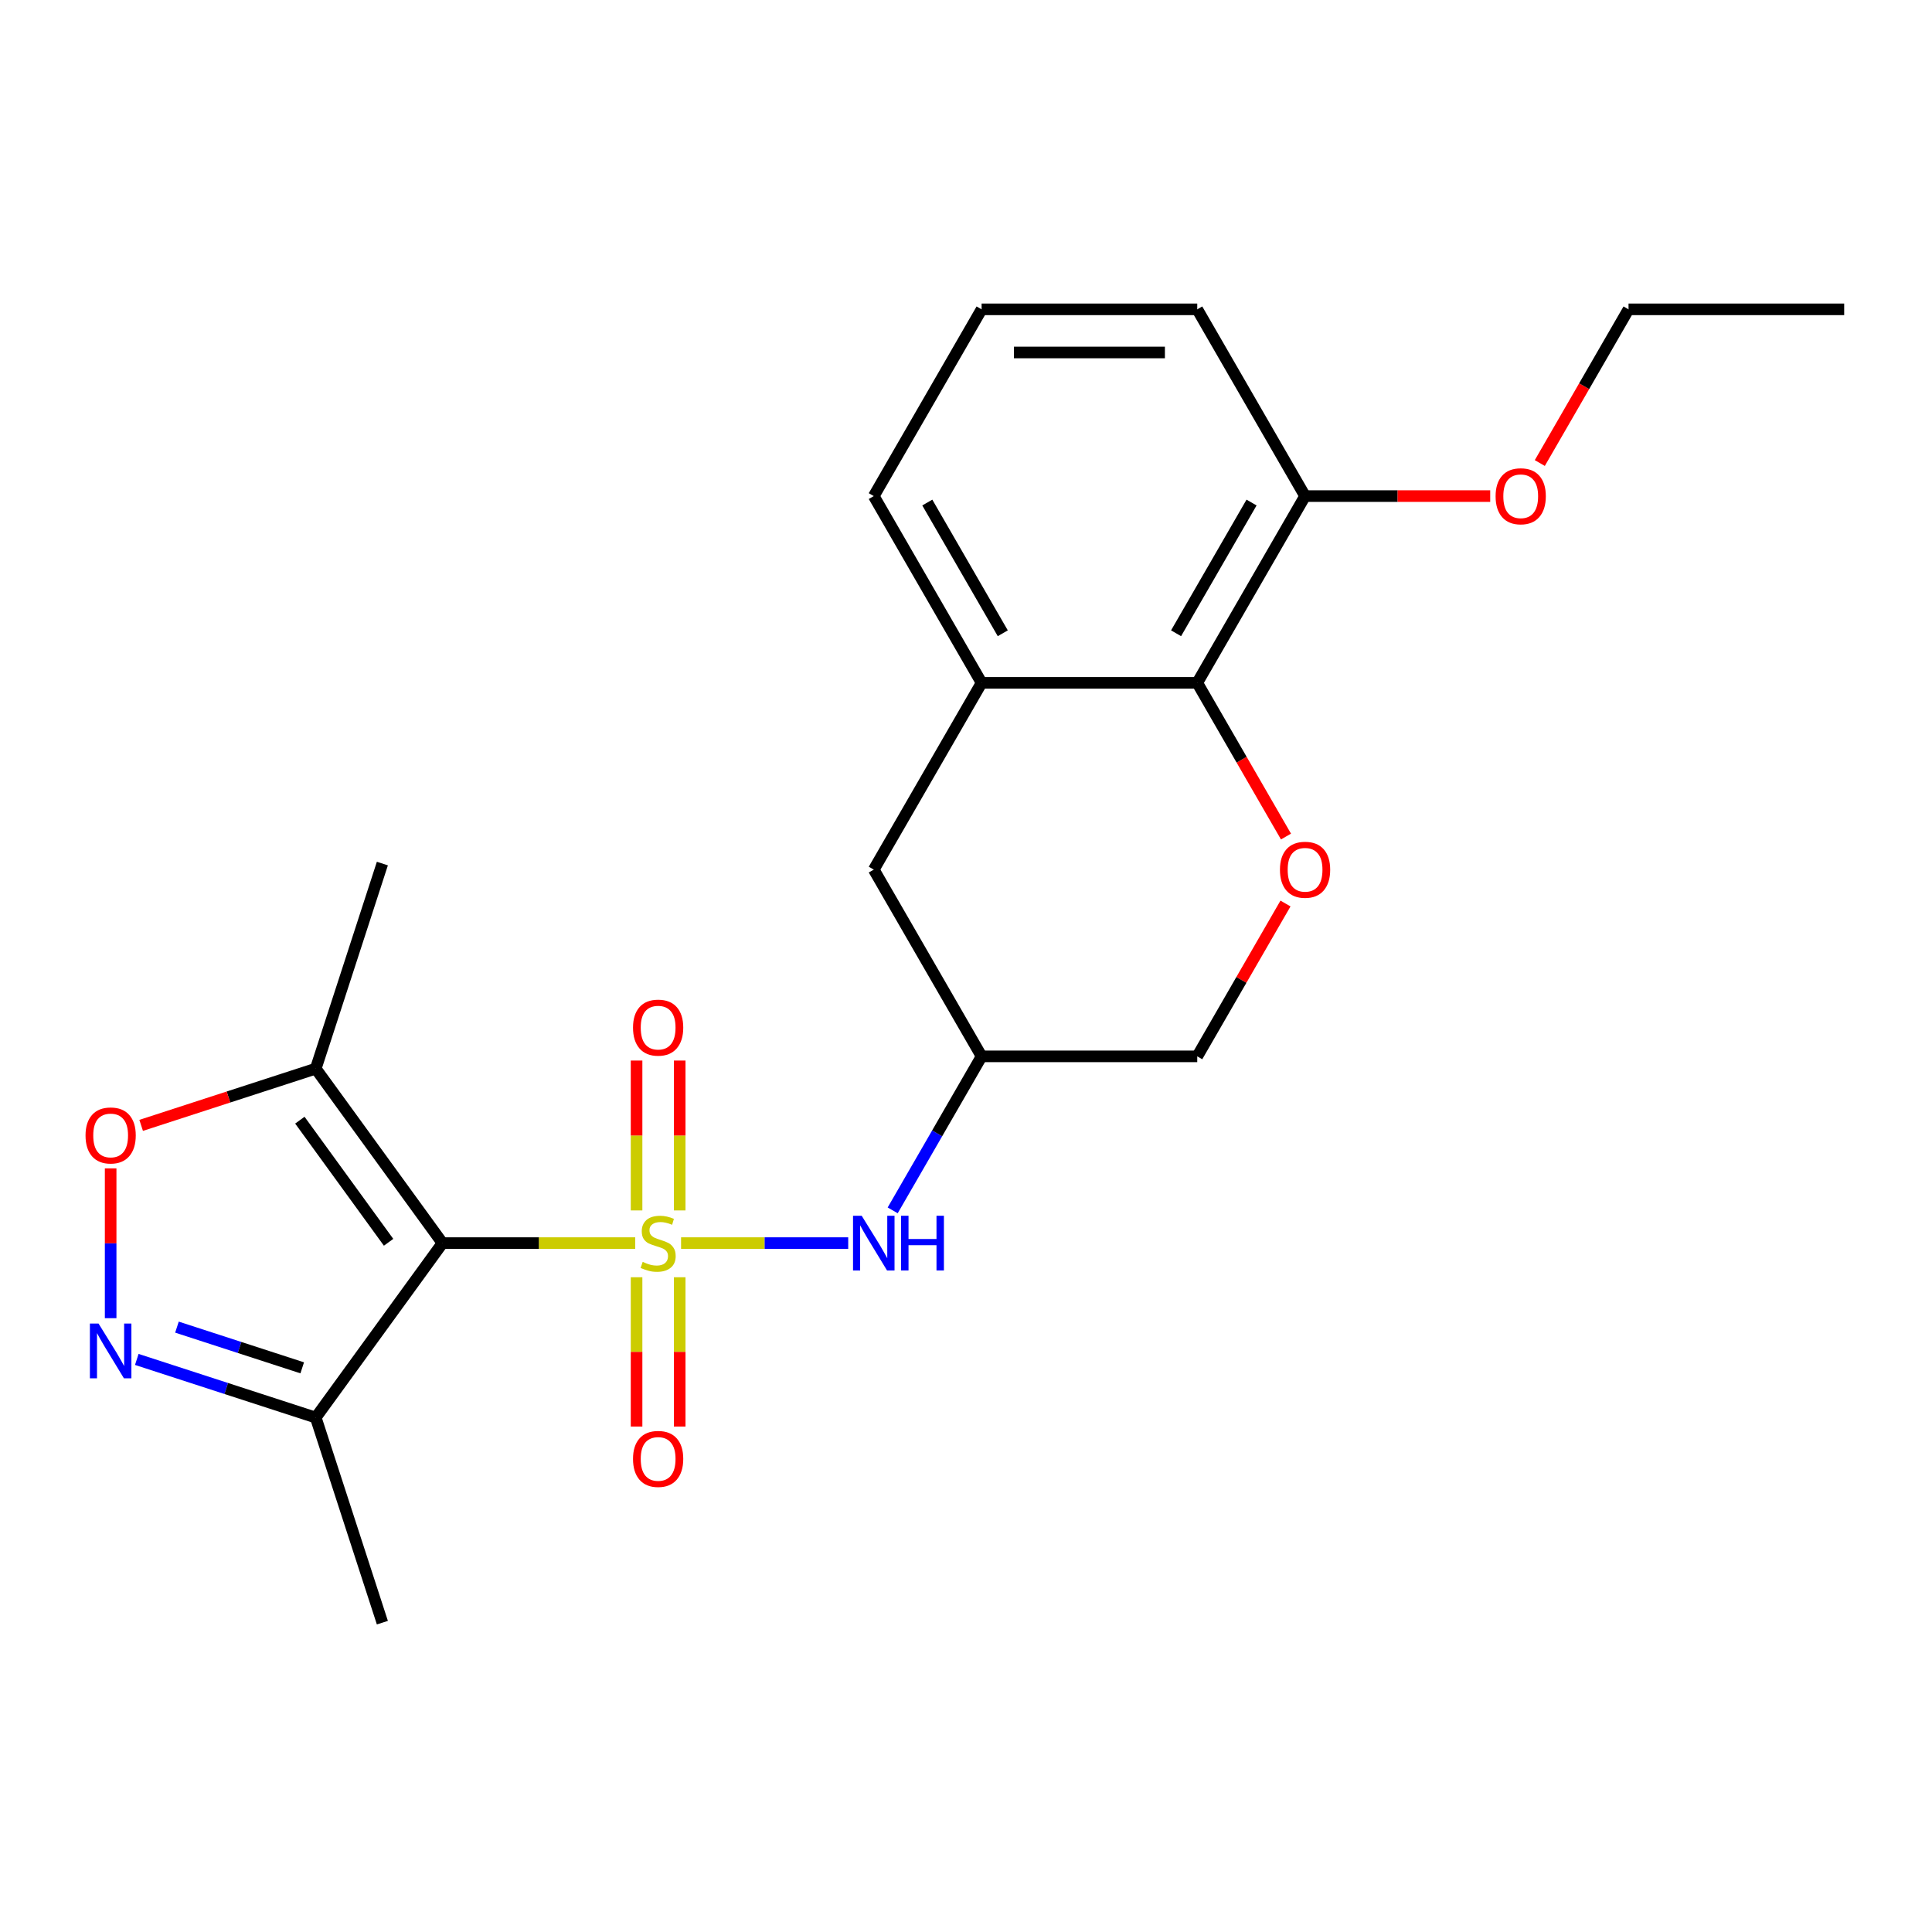 <?xml version='1.0' encoding='iso-8859-1'?>
<svg version='1.1' baseProfile='full'
              xmlns='http://www.w3.org/2000/svg'
                      xmlns:rdkit='http://www.rdkit.org/xml'
                      xmlns:xlink='http://www.w3.org/1999/xlink'
                  xml:space='preserve'
width='1000px' height='1000px' viewBox='0 0 1000 1000'>
<!-- END OF HEADER -->
<rect style='opacity:1.0;fill:#FFFFFF;stroke:none' width='1000' height='1000' x='0' y='0'> </rect>
<path class='bond-0' d='M 328.779,643.431 L 278.906,643.431' style='fill:none;fill-rule:evenodd;stroke:#CCCC00;stroke-width:6px;stroke-linecap:butt;stroke-linejoin:miter;stroke-opacity:1' />
<path class='bond-0' d='M 278.906,643.431 L 229.032,643.431' style='fill:none;fill-rule:evenodd;stroke:#000000;stroke-width:6px;stroke-linecap:butt;stroke-linejoin:miter;stroke-opacity:1' />
<path class='bond-4' d='M 352.52,643.431 L 395.777,643.431' style='fill:none;fill-rule:evenodd;stroke:#CCCC00;stroke-width:6px;stroke-linecap:butt;stroke-linejoin:miter;stroke-opacity:1' />
<path class='bond-4' d='M 395.777,643.431 L 439.033,643.431' style='fill:none;fill-rule:evenodd;stroke:#0000FF;stroke-width:6px;stroke-linecap:butt;stroke-linejoin:miter;stroke-opacity:1' />
<path class='bond-9' d='M 351.811,626.521 L 351.811,587.731' style='fill:none;fill-rule:evenodd;stroke:#CCCC00;stroke-width:6px;stroke-linecap:butt;stroke-linejoin:miter;stroke-opacity:1' />
<path class='bond-9' d='M 351.811,587.731 L 351.811,548.942' style='fill:none;fill-rule:evenodd;stroke:#FF0000;stroke-width:6px;stroke-linecap:butt;stroke-linejoin:miter;stroke-opacity:1' />
<path class='bond-9' d='M 329.488,626.521 L 329.488,587.731' style='fill:none;fill-rule:evenodd;stroke:#CCCC00;stroke-width:6px;stroke-linecap:butt;stroke-linejoin:miter;stroke-opacity:1' />
<path class='bond-9' d='M 329.488,587.731 L 329.488,548.942' style='fill:none;fill-rule:evenodd;stroke:#FF0000;stroke-width:6px;stroke-linecap:butt;stroke-linejoin:miter;stroke-opacity:1' />
<path class='bond-10' d='M 329.488,661.102 L 329.488,699.741' style='fill:none;fill-rule:evenodd;stroke:#CCCC00;stroke-width:6px;stroke-linecap:butt;stroke-linejoin:miter;stroke-opacity:1' />
<path class='bond-10' d='M 329.488,699.741 L 329.488,738.38' style='fill:none;fill-rule:evenodd;stroke:#FF0000;stroke-width:6px;stroke-linecap:butt;stroke-linejoin:miter;stroke-opacity:1' />
<path class='bond-10' d='M 351.811,661.102 L 351.811,699.741' style='fill:none;fill-rule:evenodd;stroke:#CCCC00;stroke-width:6px;stroke-linecap:butt;stroke-linejoin:miter;stroke-opacity:1' />
<path class='bond-10' d='M 351.811,699.741 L 351.811,738.38' style='fill:none;fill-rule:evenodd;stroke:#FF0000;stroke-width:6px;stroke-linecap:butt;stroke-linejoin:miter;stroke-opacity:1' />
<path class='bond-2' d='M 229.032,643.431 L 163.425,553.131' style='fill:none;fill-rule:evenodd;stroke:#000000;stroke-width:6px;stroke-linecap:butt;stroke-linejoin:miter;stroke-opacity:1' />
<path class='bond-2' d='M 201.131,643.008 L 155.206,579.797' style='fill:none;fill-rule:evenodd;stroke:#000000;stroke-width:6px;stroke-linecap:butt;stroke-linejoin:miter;stroke-opacity:1' />
<path class='bond-3' d='M 229.032,643.431 L 163.425,733.732' style='fill:none;fill-rule:evenodd;stroke:#000000;stroke-width:6px;stroke-linecap:butt;stroke-linejoin:miter;stroke-opacity:1' />
<path class='bond-1' d='M 70.801,703.636 L 117.113,718.684' style='fill:none;fill-rule:evenodd;stroke:#0000FF;stroke-width:6px;stroke-linecap:butt;stroke-linejoin:miter;stroke-opacity:1' />
<path class='bond-1' d='M 117.113,718.684 L 163.425,733.732' style='fill:none;fill-rule:evenodd;stroke:#000000;stroke-width:6px;stroke-linecap:butt;stroke-linejoin:miter;stroke-opacity:1' />
<path class='bond-1' d='M 91.593,686.92 L 124.012,697.453' style='fill:none;fill-rule:evenodd;stroke:#0000FF;stroke-width:6px;stroke-linecap:butt;stroke-linejoin:miter;stroke-opacity:1' />
<path class='bond-1' d='M 124.012,697.453 L 156.43,707.987' style='fill:none;fill-rule:evenodd;stroke:#000000;stroke-width:6px;stroke-linecap:butt;stroke-linejoin:miter;stroke-opacity:1' />
<path class='bond-23' d='M 57.271,682.29 L 57.271,643.519' style='fill:none;fill-rule:evenodd;stroke:#0000FF;stroke-width:6px;stroke-linecap:butt;stroke-linejoin:miter;stroke-opacity:1' />
<path class='bond-23' d='M 57.271,643.519 L 57.271,604.749' style='fill:none;fill-rule:evenodd;stroke:#FF0000;stroke-width:6px;stroke-linecap:butt;stroke-linejoin:miter;stroke-opacity:1' />
<path class='bond-5' d='M 163.425,553.131 L 118.243,567.812' style='fill:none;fill-rule:evenodd;stroke:#000000;stroke-width:6px;stroke-linecap:butt;stroke-linejoin:miter;stroke-opacity:1' />
<path class='bond-5' d='M 118.243,567.812 L 73.061,582.492' style='fill:none;fill-rule:evenodd;stroke:#FF0000;stroke-width:6px;stroke-linecap:butt;stroke-linejoin:miter;stroke-opacity:1' />
<path class='bond-16' d='M 163.425,553.131 L 197.917,446.977' style='fill:none;fill-rule:evenodd;stroke:#000000;stroke-width:6px;stroke-linecap:butt;stroke-linejoin:miter;stroke-opacity:1' />
<path class='bond-18' d='M 163.425,733.732 L 197.917,839.886' style='fill:none;fill-rule:evenodd;stroke:#000000;stroke-width:6px;stroke-linecap:butt;stroke-linejoin:miter;stroke-opacity:1' />
<path class='bond-11' d='M 462.053,626.481 L 485.065,586.624' style='fill:none;fill-rule:evenodd;stroke:#0000FF;stroke-width:6px;stroke-linecap:butt;stroke-linejoin:miter;stroke-opacity:1' />
<path class='bond-11' d='M 485.065,586.624 L 508.076,546.768' style='fill:none;fill-rule:evenodd;stroke:#000000;stroke-width:6px;stroke-linecap:butt;stroke-linejoin:miter;stroke-opacity:1' />
<path class='bond-6' d='M 665.369,467.655 L 642.531,507.211' style='fill:none;fill-rule:evenodd;stroke:#FF0000;stroke-width:6px;stroke-linecap:butt;stroke-linejoin:miter;stroke-opacity:1' />
<path class='bond-6' d='M 642.531,507.211 L 619.693,546.768' style='fill:none;fill-rule:evenodd;stroke:#000000;stroke-width:6px;stroke-linecap:butt;stroke-linejoin:miter;stroke-opacity:1' />
<path class='bond-7' d='M 665.623,432.994 L 642.658,393.217' style='fill:none;fill-rule:evenodd;stroke:#FF0000;stroke-width:6px;stroke-linecap:butt;stroke-linejoin:miter;stroke-opacity:1' />
<path class='bond-7' d='M 642.658,393.217 L 619.693,353.441' style='fill:none;fill-rule:evenodd;stroke:#000000;stroke-width:6px;stroke-linecap:butt;stroke-linejoin:miter;stroke-opacity:1' />
<path class='bond-13' d='M 619.693,353.441 L 675.502,256.777' style='fill:none;fill-rule:evenodd;stroke:#000000;stroke-width:6px;stroke-linecap:butt;stroke-linejoin:miter;stroke-opacity:1' />
<path class='bond-13' d='M 608.732,327.78 L 647.798,260.115' style='fill:none;fill-rule:evenodd;stroke:#000000;stroke-width:6px;stroke-linecap:butt;stroke-linejoin:miter;stroke-opacity:1' />
<path class='bond-24' d='M 619.693,353.441 L 508.076,353.441' style='fill:none;fill-rule:evenodd;stroke:#000000;stroke-width:6px;stroke-linecap:butt;stroke-linejoin:miter;stroke-opacity:1' />
<path class='bond-8' d='M 508.076,353.441 L 452.267,450.104' style='fill:none;fill-rule:evenodd;stroke:#000000;stroke-width:6px;stroke-linecap:butt;stroke-linejoin:miter;stroke-opacity:1' />
<path class='bond-17' d='M 508.076,353.441 L 452.267,256.777' style='fill:none;fill-rule:evenodd;stroke:#000000;stroke-width:6px;stroke-linecap:butt;stroke-linejoin:miter;stroke-opacity:1' />
<path class='bond-17' d='M 519.037,327.78 L 479.971,260.115' style='fill:none;fill-rule:evenodd;stroke:#000000;stroke-width:6px;stroke-linecap:butt;stroke-linejoin:miter;stroke-opacity:1' />
<path class='bond-12' d='M 508.076,546.768 L 452.267,450.104' style='fill:none;fill-rule:evenodd;stroke:#000000;stroke-width:6px;stroke-linecap:butt;stroke-linejoin:miter;stroke-opacity:1' />
<path class='bond-14' d='M 508.076,546.768 L 619.693,546.768' style='fill:none;fill-rule:evenodd;stroke:#000000;stroke-width:6px;stroke-linecap:butt;stroke-linejoin:miter;stroke-opacity:1' />
<path class='bond-15' d='M 675.502,256.777 L 723.415,256.777' style='fill:none;fill-rule:evenodd;stroke:#000000;stroke-width:6px;stroke-linecap:butt;stroke-linejoin:miter;stroke-opacity:1' />
<path class='bond-15' d='M 723.415,256.777 L 771.329,256.777' style='fill:none;fill-rule:evenodd;stroke:#FF0000;stroke-width:6px;stroke-linecap:butt;stroke-linejoin:miter;stroke-opacity:1' />
<path class='bond-20' d='M 675.502,256.777 L 619.693,160.114' style='fill:none;fill-rule:evenodd;stroke:#000000;stroke-width:6px;stroke-linecap:butt;stroke-linejoin:miter;stroke-opacity:1' />
<path class='bond-21' d='M 796.998,239.667 L 819.963,199.89' style='fill:none;fill-rule:evenodd;stroke:#FF0000;stroke-width:6px;stroke-linecap:butt;stroke-linejoin:miter;stroke-opacity:1' />
<path class='bond-21' d='M 819.963,199.89 L 842.928,160.114' style='fill:none;fill-rule:evenodd;stroke:#000000;stroke-width:6px;stroke-linecap:butt;stroke-linejoin:miter;stroke-opacity:1' />
<path class='bond-19' d='M 452.267,256.777 L 508.076,160.114' style='fill:none;fill-rule:evenodd;stroke:#000000;stroke-width:6px;stroke-linecap:butt;stroke-linejoin:miter;stroke-opacity:1' />
<path class='bond-25' d='M 508.076,160.114 L 619.693,160.114' style='fill:none;fill-rule:evenodd;stroke:#000000;stroke-width:6px;stroke-linecap:butt;stroke-linejoin:miter;stroke-opacity:1' />
<path class='bond-25' d='M 524.818,182.437 L 602.951,182.437' style='fill:none;fill-rule:evenodd;stroke:#000000;stroke-width:6px;stroke-linecap:butt;stroke-linejoin:miter;stroke-opacity:1' />
<path class='bond-22' d='M 842.928,160.114 L 954.545,160.114' style='fill:none;fill-rule:evenodd;stroke:#000000;stroke-width:6px;stroke-linecap:butt;stroke-linejoin:miter;stroke-opacity:1' />
<path  class='atom-0' d='M 332.65 653.151
Q 332.97 653.271, 334.29 653.831
Q 335.61 654.391, 337.05 654.751
Q 338.53 655.071, 339.97 655.071
Q 342.65 655.071, 344.21 653.791
Q 345.77 652.471, 345.77 650.191
Q 345.77 648.631, 344.97 647.671
Q 344.21 646.711, 343.01 646.191
Q 341.81 645.671, 339.81 645.071
Q 337.29 644.311, 335.77 643.591
Q 334.29 642.871, 333.21 641.351
Q 332.17 639.831, 332.17 637.271
Q 332.17 633.711, 334.57 631.511
Q 337.01 629.311, 341.81 629.311
Q 345.09 629.311, 348.81 630.871
L 347.89 633.951
Q 344.49 632.551, 341.93 632.551
Q 339.17 632.551, 337.65 633.711
Q 336.13 634.831, 336.17 636.791
Q 336.17 638.311, 336.93 639.231
Q 337.73 640.151, 338.85 640.671
Q 340.01 641.191, 341.93 641.791
Q 344.49 642.591, 346.01 643.391
Q 347.53 644.191, 348.61 645.831
Q 349.73 647.431, 349.73 650.191
Q 349.73 654.111, 347.09 656.231
Q 344.49 658.311, 340.13 658.311
Q 337.61 658.311, 335.69 657.751
Q 333.81 657.231, 331.57 656.311
L 332.65 653.151
' fill='#CCCC00'/>
<path  class='atom-2' d='M 51.011 685.08
L 60.291 700.08
Q 61.211 701.56, 62.691 704.24
Q 64.171 706.92, 64.251 707.08
L 64.251 685.08
L 68.011 685.08
L 68.011 713.4
L 64.131 713.4
L 54.171 697
Q 53.011 695.08, 51.771 692.88
Q 50.571 690.68, 50.211 690
L 50.211 713.4
L 46.531 713.4
L 46.531 685.08
L 51.011 685.08
' fill='#0000FF'/>
<path  class='atom-5' d='M 446.007 629.271
L 455.287 644.271
Q 456.207 645.751, 457.687 648.431
Q 459.167 651.111, 459.247 651.271
L 459.247 629.271
L 463.007 629.271
L 463.007 657.591
L 459.127 657.591
L 449.167 641.191
Q 448.007 639.271, 446.767 637.071
Q 445.567 634.871, 445.207 634.191
L 445.207 657.591
L 441.527 657.591
L 441.527 629.271
L 446.007 629.271
' fill='#0000FF'/>
<path  class='atom-5' d='M 466.407 629.271
L 470.247 629.271
L 470.247 641.311
L 484.727 641.311
L 484.727 629.271
L 488.567 629.271
L 488.567 657.591
L 484.727 657.591
L 484.727 644.511
L 470.247 644.511
L 470.247 657.591
L 466.407 657.591
L 466.407 629.271
' fill='#0000FF'/>
<path  class='atom-6' d='M 44.271 587.703
Q 44.271 580.903, 47.631 577.103
Q 50.991 573.303, 57.271 573.303
Q 63.551 573.303, 66.911 577.103
Q 70.271 580.903, 70.271 587.703
Q 70.271 594.583, 66.871 598.503
Q 63.471 602.383, 57.271 602.383
Q 51.031 602.383, 47.631 598.503
Q 44.271 594.623, 44.271 587.703
M 57.271 599.183
Q 61.591 599.183, 63.911 596.303
Q 66.271 593.383, 66.271 587.703
Q 66.271 582.143, 63.911 579.343
Q 61.591 576.503, 57.271 576.503
Q 52.951 576.503, 50.591 579.303
Q 48.271 582.103, 48.271 587.703
Q 48.271 593.423, 50.591 596.303
Q 52.951 599.183, 57.271 599.183
' fill='#FF0000'/>
<path  class='atom-7' d='M 662.502 450.184
Q 662.502 443.384, 665.862 439.584
Q 669.222 435.784, 675.502 435.784
Q 681.782 435.784, 685.142 439.584
Q 688.502 443.384, 688.502 450.184
Q 688.502 457.064, 685.102 460.984
Q 681.702 464.864, 675.502 464.864
Q 669.262 464.864, 665.862 460.984
Q 662.502 457.104, 662.502 450.184
M 675.502 461.664
Q 679.822 461.664, 682.142 458.784
Q 684.502 455.864, 684.502 450.184
Q 684.502 444.624, 682.142 441.824
Q 679.822 438.984, 675.502 438.984
Q 671.182 438.984, 668.822 441.784
Q 666.502 444.584, 666.502 450.184
Q 666.502 455.904, 668.822 458.784
Q 671.182 461.664, 675.502 461.664
' fill='#FF0000'/>
<path  class='atom-10' d='M 327.65 531.894
Q 327.65 525.094, 331.01 521.294
Q 334.37 517.494, 340.65 517.494
Q 346.93 517.494, 350.29 521.294
Q 353.65 525.094, 353.65 531.894
Q 353.65 538.774, 350.25 542.694
Q 346.85 546.574, 340.65 546.574
Q 334.41 546.574, 331.01 542.694
Q 327.65 538.814, 327.65 531.894
M 340.65 543.374
Q 344.97 543.374, 347.29 540.494
Q 349.65 537.574, 349.65 531.894
Q 349.65 526.334, 347.29 523.534
Q 344.97 520.694, 340.65 520.694
Q 336.33 520.694, 333.97 523.494
Q 331.65 526.294, 331.65 531.894
Q 331.65 537.614, 333.97 540.494
Q 336.33 543.374, 340.65 543.374
' fill='#FF0000'/>
<path  class='atom-11' d='M 327.65 755.129
Q 327.65 748.329, 331.01 744.529
Q 334.37 740.729, 340.65 740.729
Q 346.93 740.729, 350.29 744.529
Q 353.65 748.329, 353.65 755.129
Q 353.65 762.009, 350.25 765.929
Q 346.85 769.809, 340.65 769.809
Q 334.41 769.809, 331.01 765.929
Q 327.65 762.049, 327.65 755.129
M 340.65 766.609
Q 344.97 766.609, 347.29 763.729
Q 349.65 760.809, 349.65 755.129
Q 349.65 749.569, 347.29 746.769
Q 344.97 743.929, 340.65 743.929
Q 336.33 743.929, 333.97 746.729
Q 331.65 749.529, 331.65 755.129
Q 331.65 760.849, 333.97 763.729
Q 336.33 766.609, 340.65 766.609
' fill='#FF0000'/>
<path  class='atom-16' d='M 774.119 256.857
Q 774.119 250.057, 777.479 246.257
Q 780.839 242.457, 787.119 242.457
Q 793.399 242.457, 796.759 246.257
Q 800.119 250.057, 800.119 256.857
Q 800.119 263.737, 796.719 267.657
Q 793.319 271.537, 787.119 271.537
Q 780.879 271.537, 777.479 267.657
Q 774.119 263.777, 774.119 256.857
M 787.119 268.337
Q 791.439 268.337, 793.759 265.457
Q 796.119 262.537, 796.119 256.857
Q 796.119 251.297, 793.759 248.497
Q 791.439 245.657, 787.119 245.657
Q 782.799 245.657, 780.439 248.457
Q 778.119 251.257, 778.119 256.857
Q 778.119 262.577, 780.439 265.457
Q 782.799 268.337, 787.119 268.337
' fill='#FF0000'/>
</svg>
